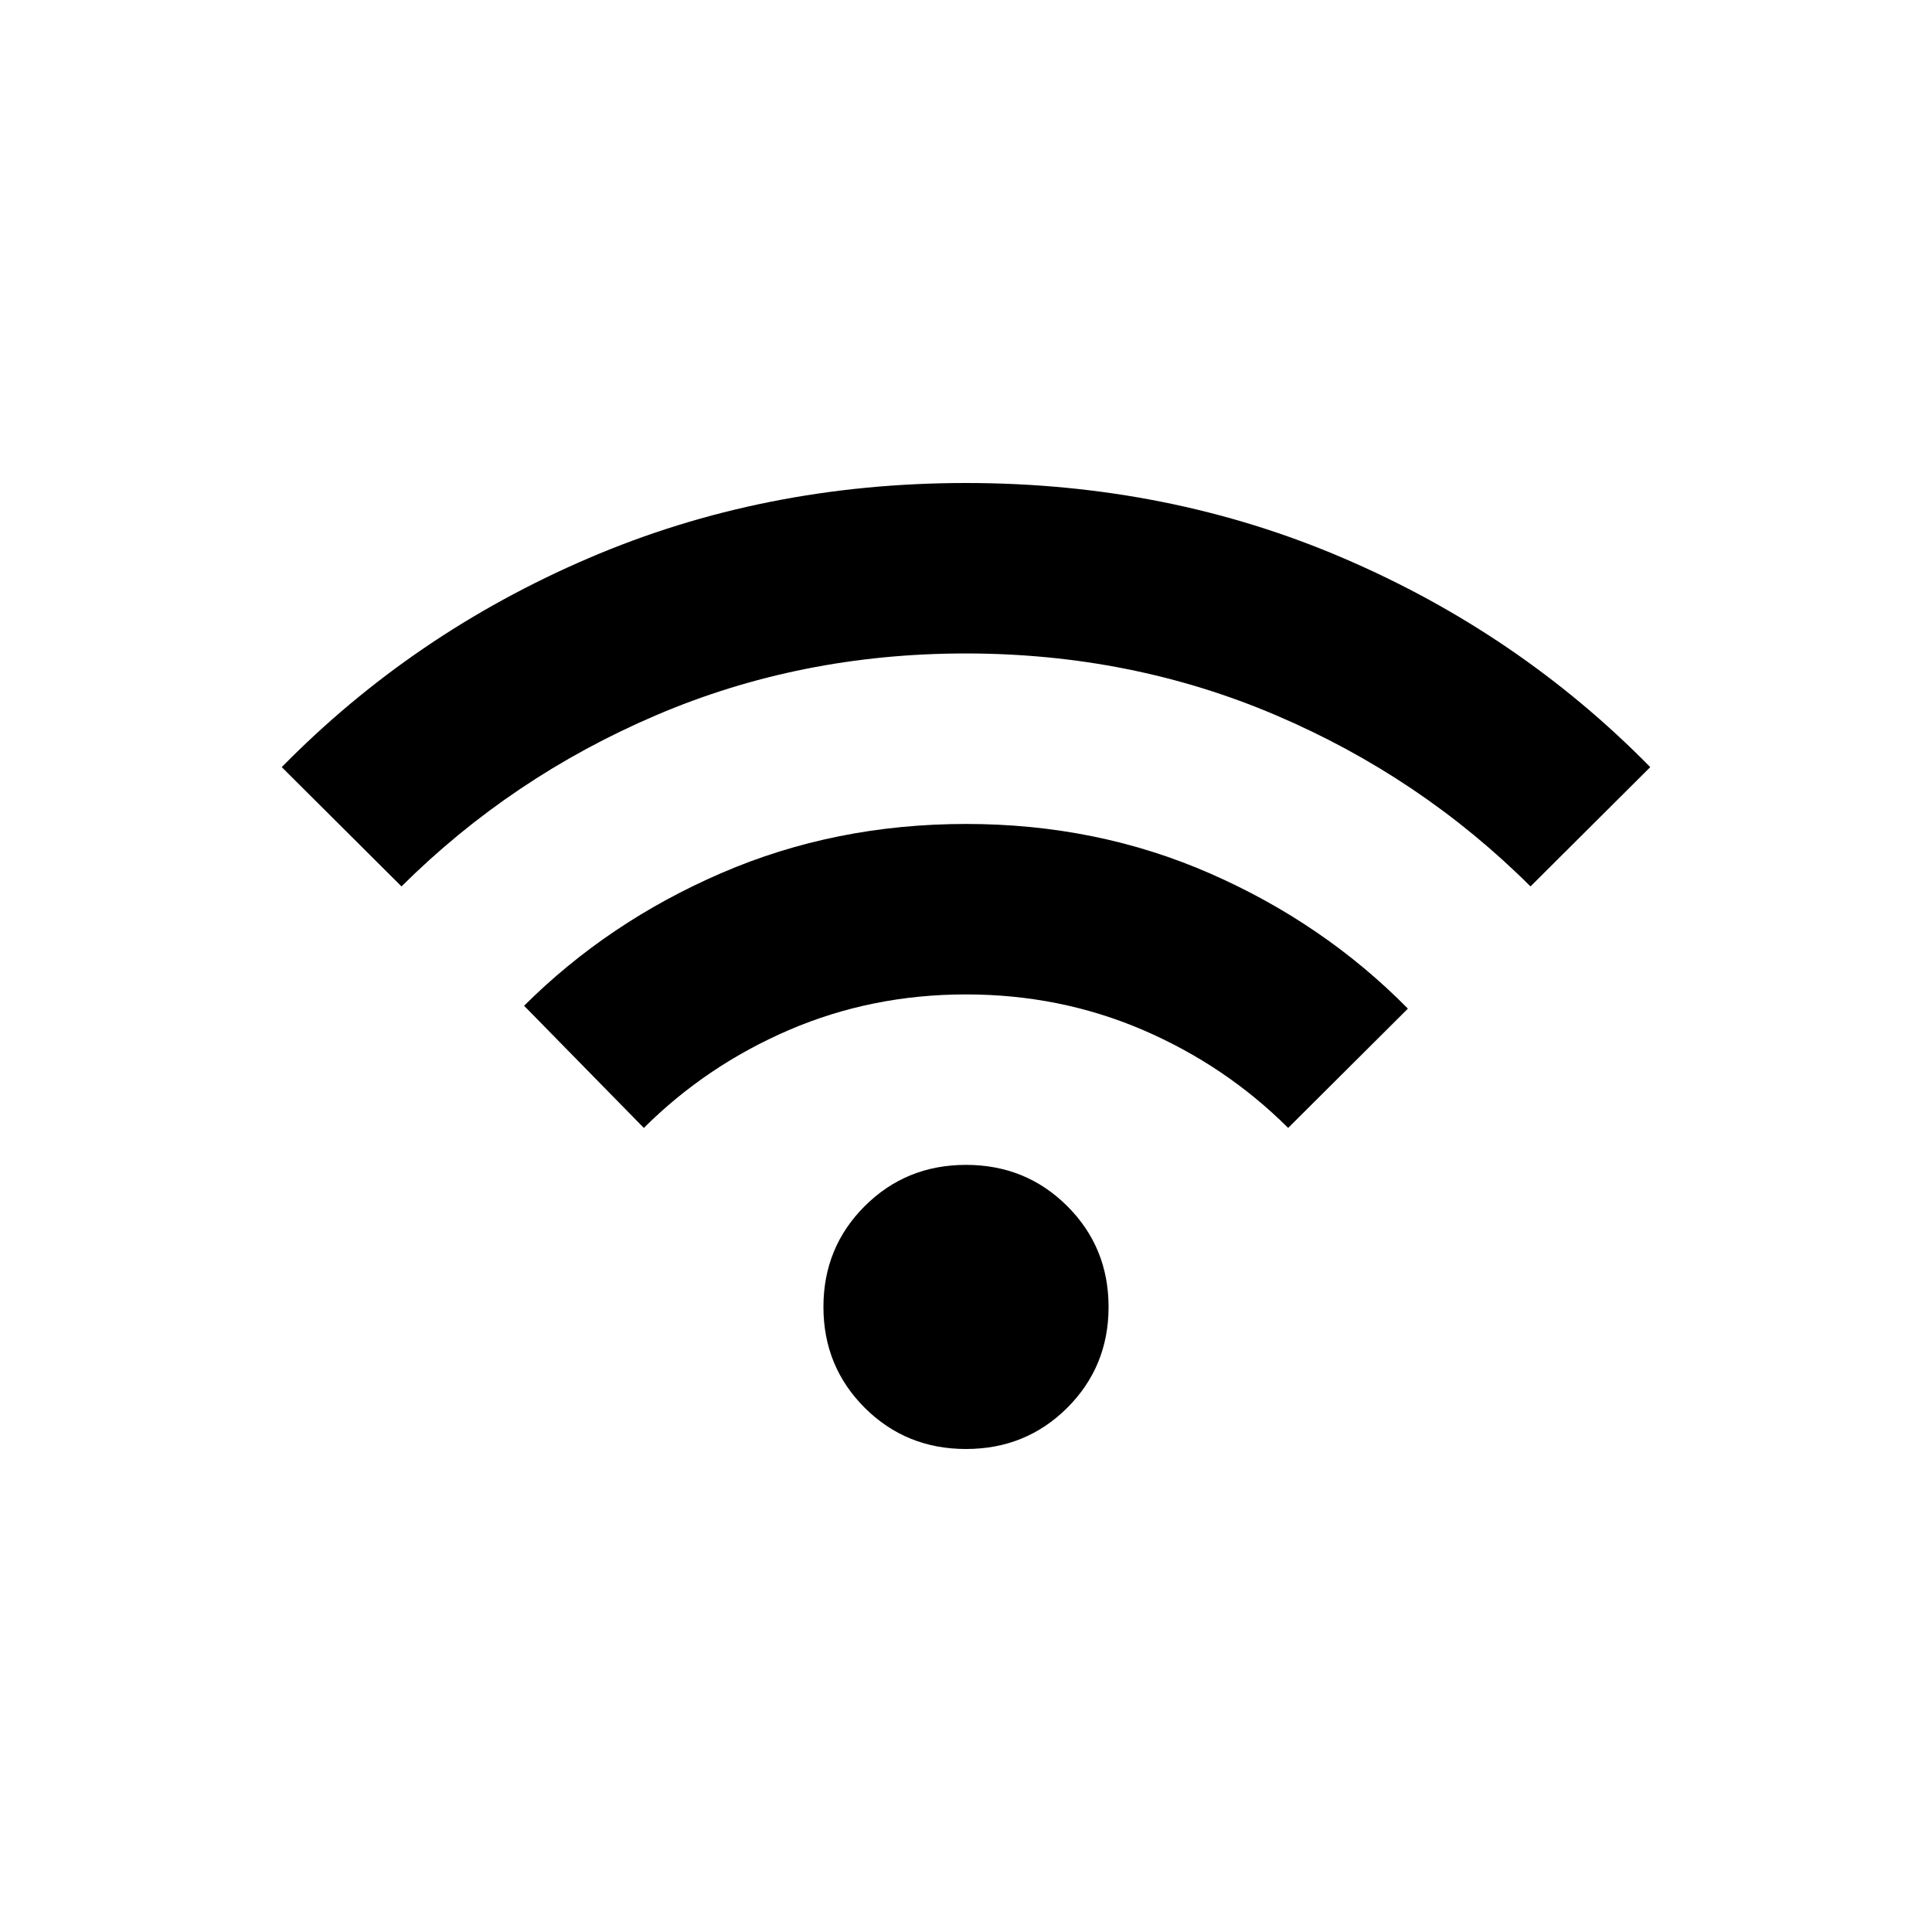 <svg xmlns="http://www.w3.org/2000/svg" fill="none" viewBox="0 0 48 48" height="48" width="48">
<path fill="black" d="M24 36C23.008 36 22.17 35.659 21.485 34.977C20.801 34.294 20.458 33.459 20.458 32.471C20.458 31.482 20.801 30.647 21.485 29.965C22.17 29.282 23.008 28.941 24 28.941C24.992 28.941 25.83 29.282 26.515 29.965C27.199 30.647 27.542 31.482 27.542 32.471C27.542 33.459 27.199 34.294 26.515 34.977C25.83 35.659 24.992 36 24 36ZM15.996 28.023L13.021 24.988C14.414 23.6 16.049 22.5 17.927 21.689C19.804 20.878 21.829 20.471 24 20.471C26.171 20.47 28.196 20.881 30.075 21.706C31.953 22.53 33.588 23.648 34.979 25.059L32.004 28.023C30.965 26.988 29.761 26.177 28.392 25.588C27.022 25 25.558 24.706 24 24.706C22.442 24.706 20.978 25 19.608 25.588C18.239 26.177 17.035 26.988 15.996 28.023ZM9.975 22.023L7 19.059C9.172 16.847 11.71 15.118 14.615 13.871C17.519 12.623 20.647 12 24 12C27.353 12 30.481 12.623 33.385 13.871C36.29 15.118 38.828 16.847 41 19.059L38.025 22.023C36.207 20.212 34.1 18.794 31.704 17.771C29.308 16.748 26.74 16.236 24 16.235C21.26 16.234 18.693 16.746 16.298 17.771C13.902 18.796 11.795 20.214 9.975 22.023Z"></path>
</svg>
